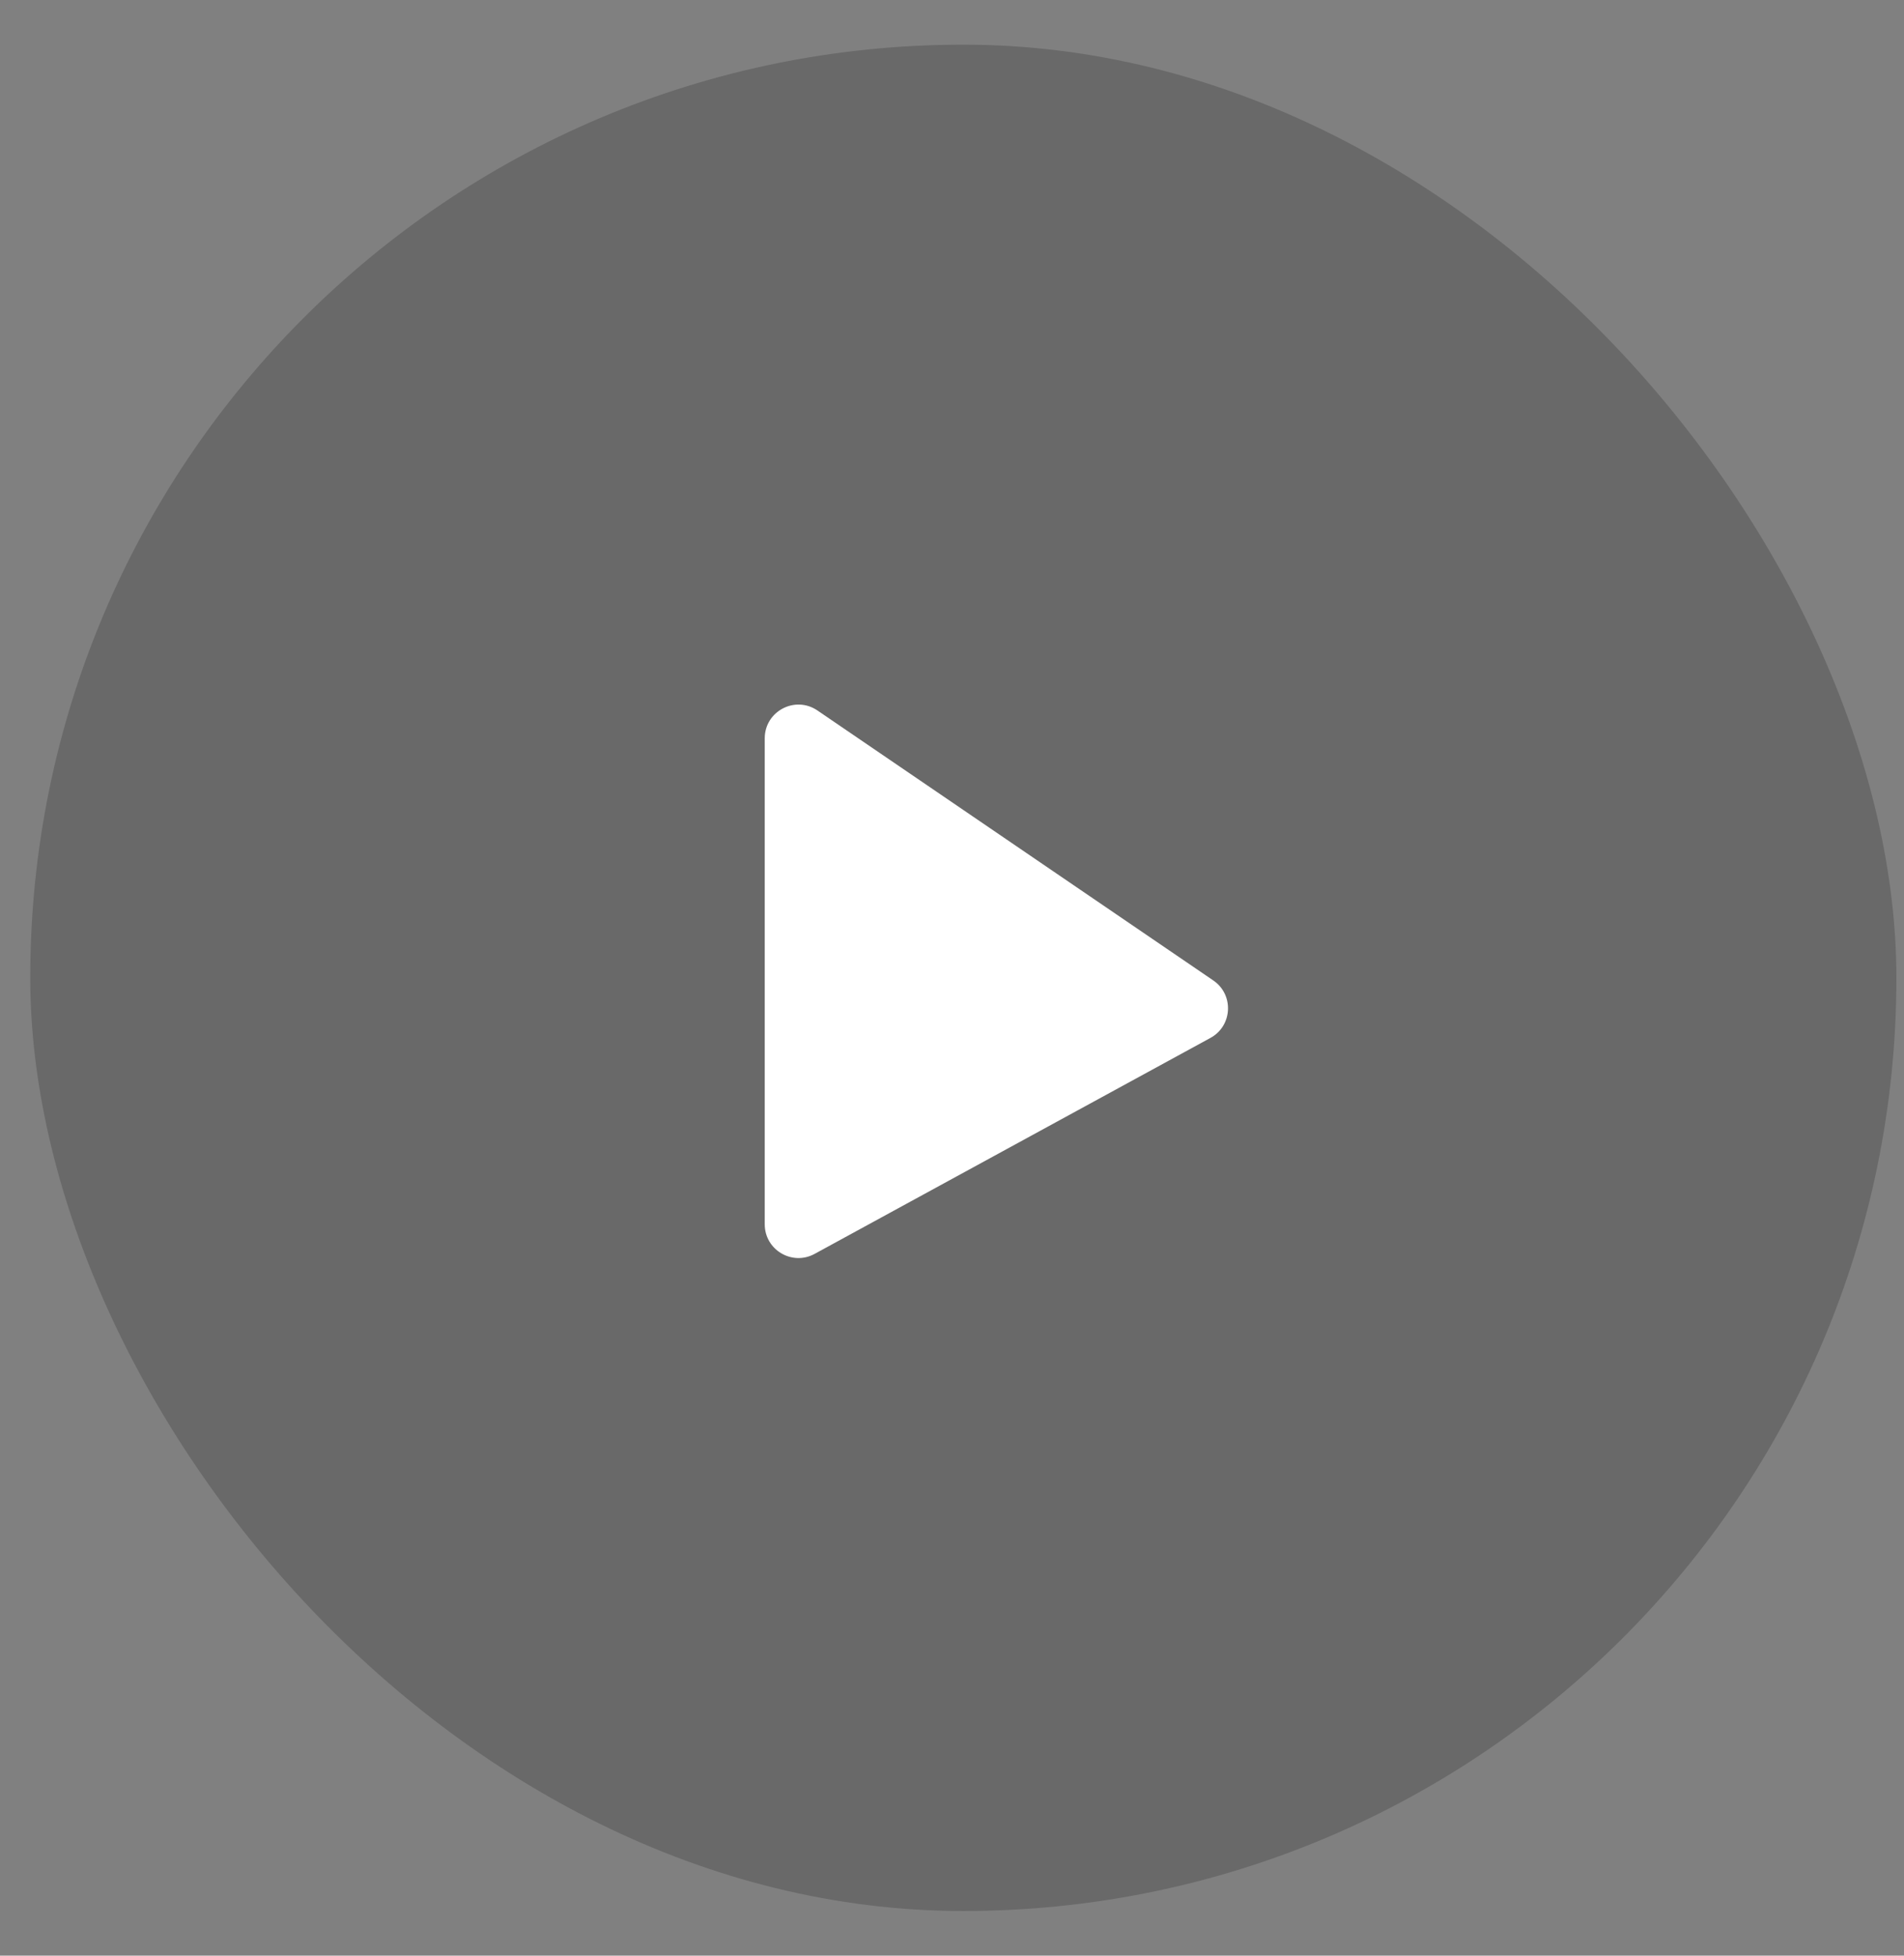 <svg width="37" height="38" viewBox="0 0 37 38" fill="none" xmlns="http://www.w3.org/2000/svg">
<rect x="0" y="0" width="37" height="38" fill="#808080" stroke="none"/>
<rect x="0.588" y="0.868" width="36.264" height="36.264" rx="18.132" fill="black" fill-opacity="0.18"/>
<path d="M14.861 23.789V14.346C14.861 13.82 15.45 13.509 15.885 13.805L23.578 19.051C23.982 19.327 23.952 19.933 23.523 20.167L15.83 24.364C15.393 24.602 14.861 24.286 14.861 23.789Z" fill="white"/>
</svg>

